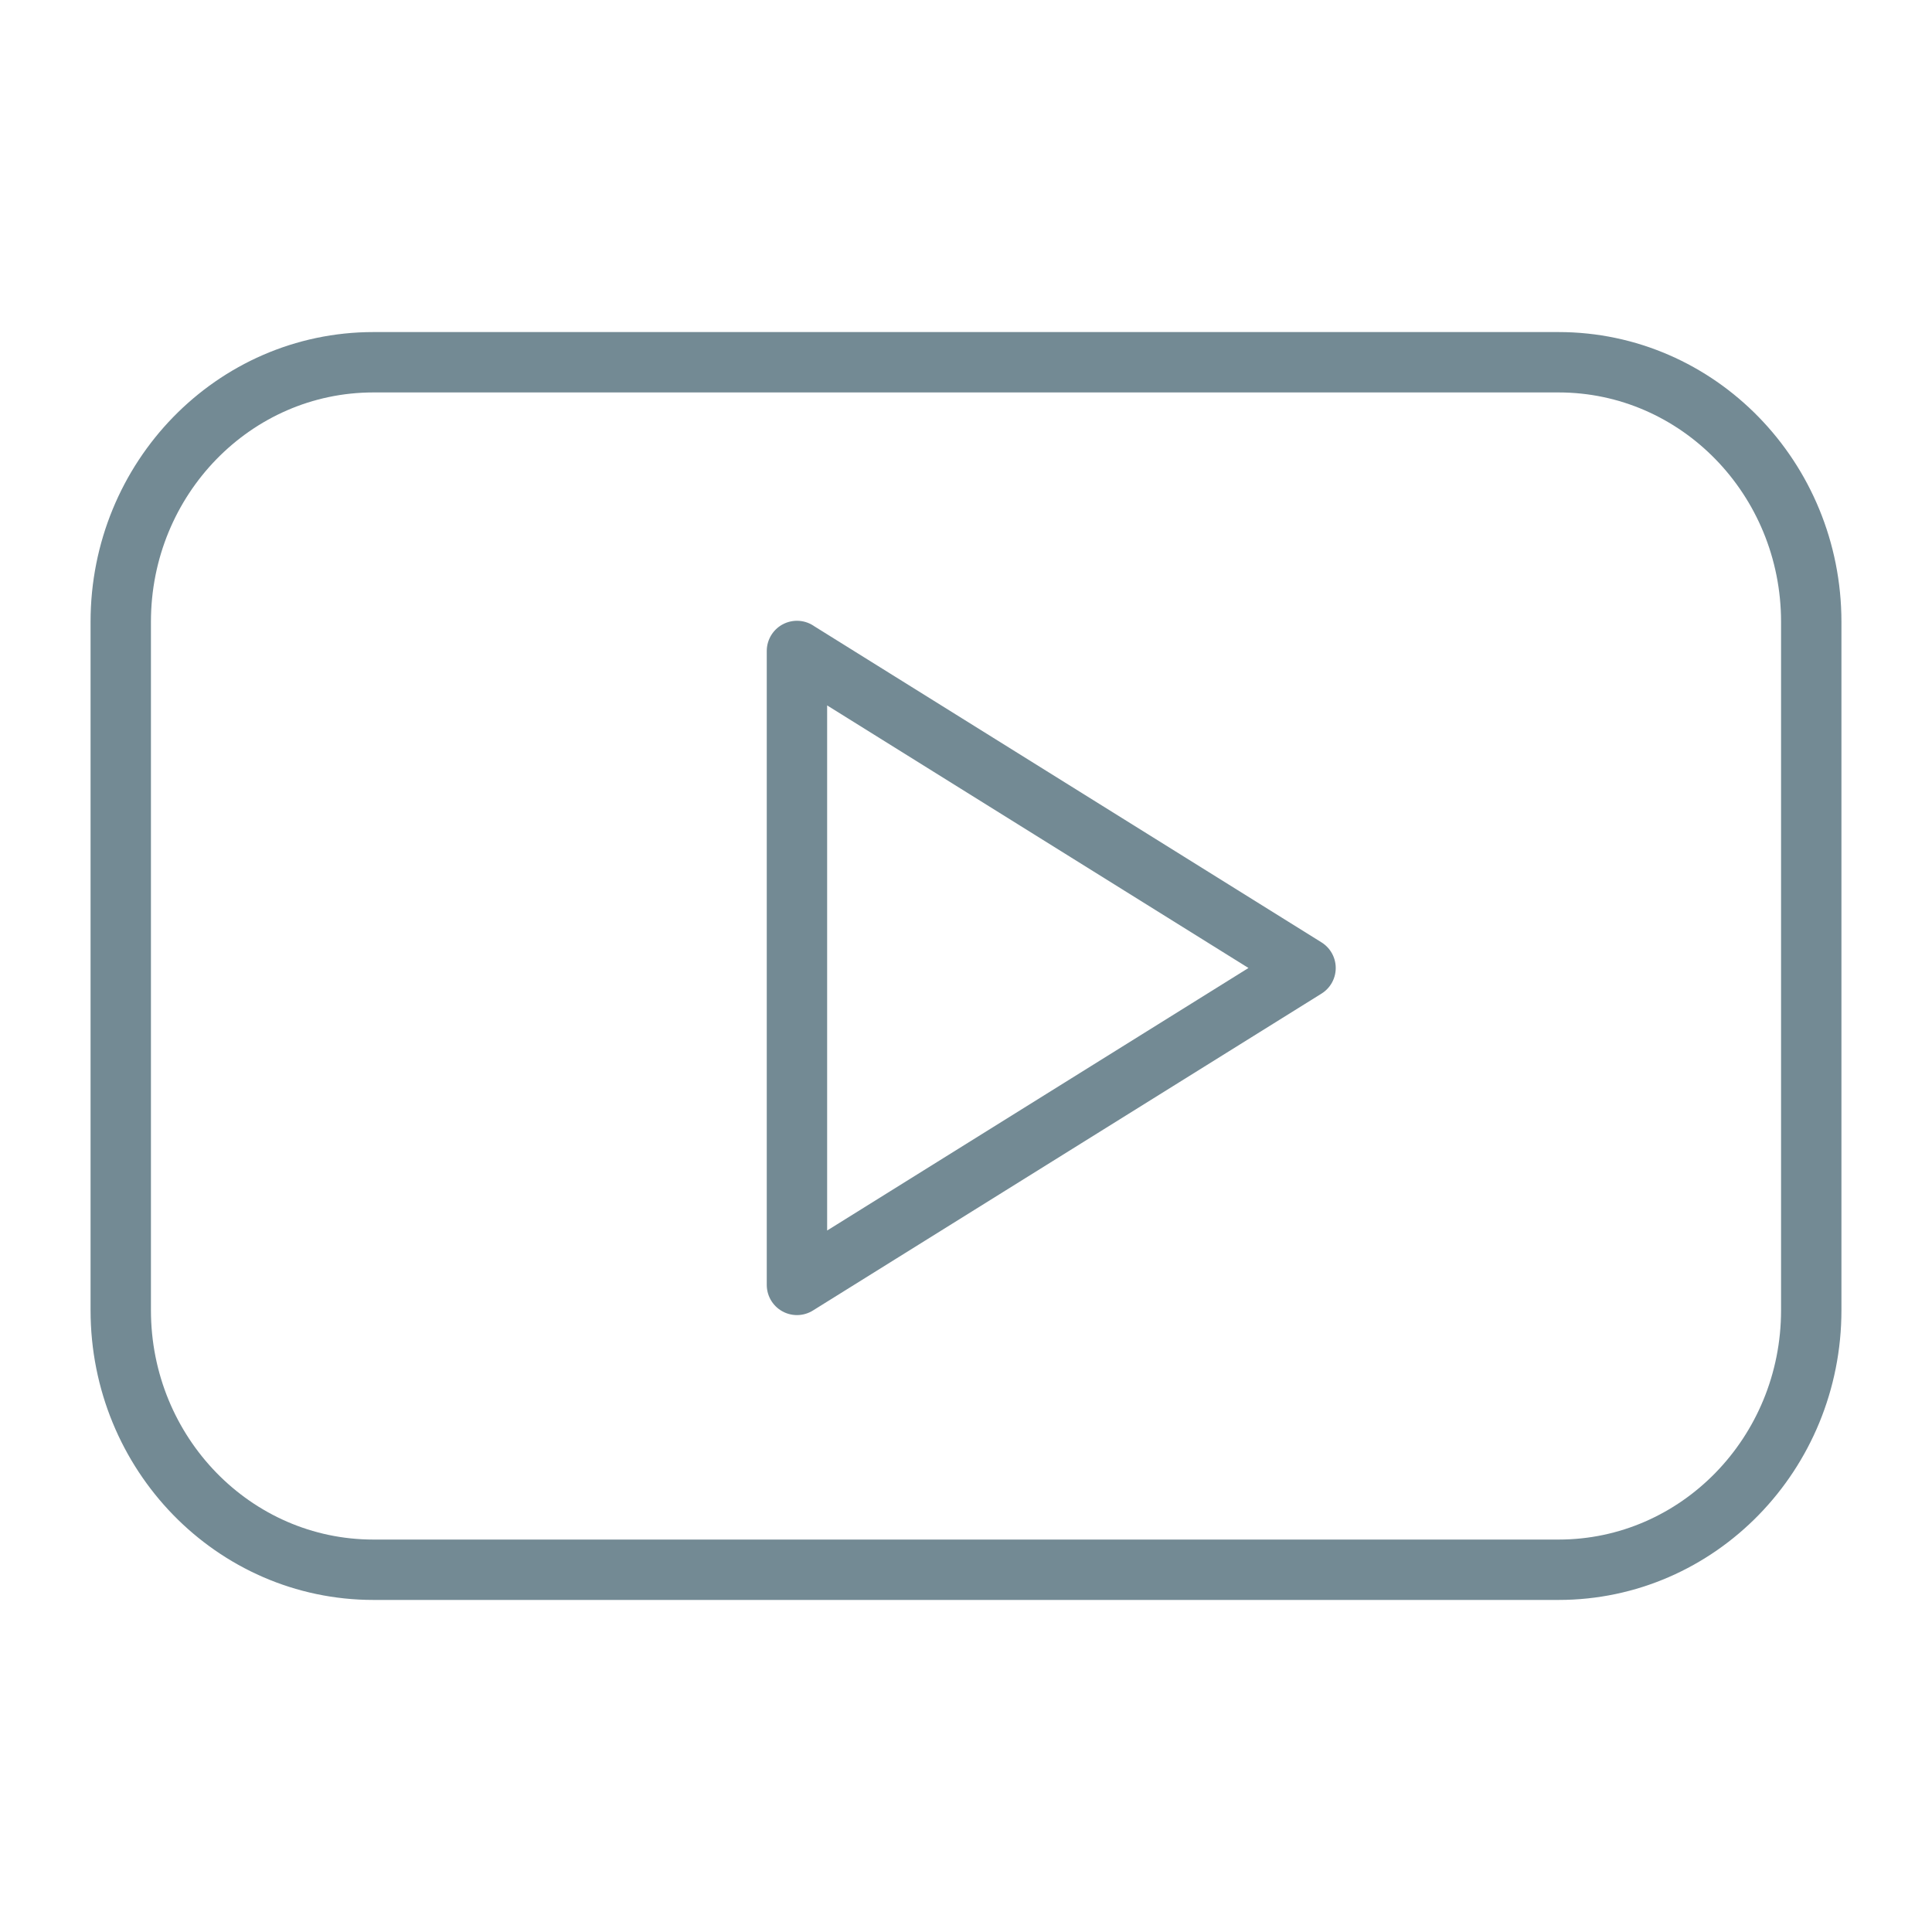 <svg width="32" height="32" viewBox="0 0 32 32" xmlns="http://www.w3.org/2000/svg">
    <path d="M25.814 6H6.185C3.873 6 2 7.924 2 10.299v11.402C2 24.076 3.873 26 6.185 26h19.63C28.125 26 30 24.076 30 21.701V10.299C29.999 7.924 28.125 6 25.814 6zM13.2 10.783l8.424 5.25-8.424 5.249v-10.5z" stroke="#738A94" stroke-linecap="round" stroke-linejoin="round" fill="none" fill-rule="evenodd"/>
</svg>
